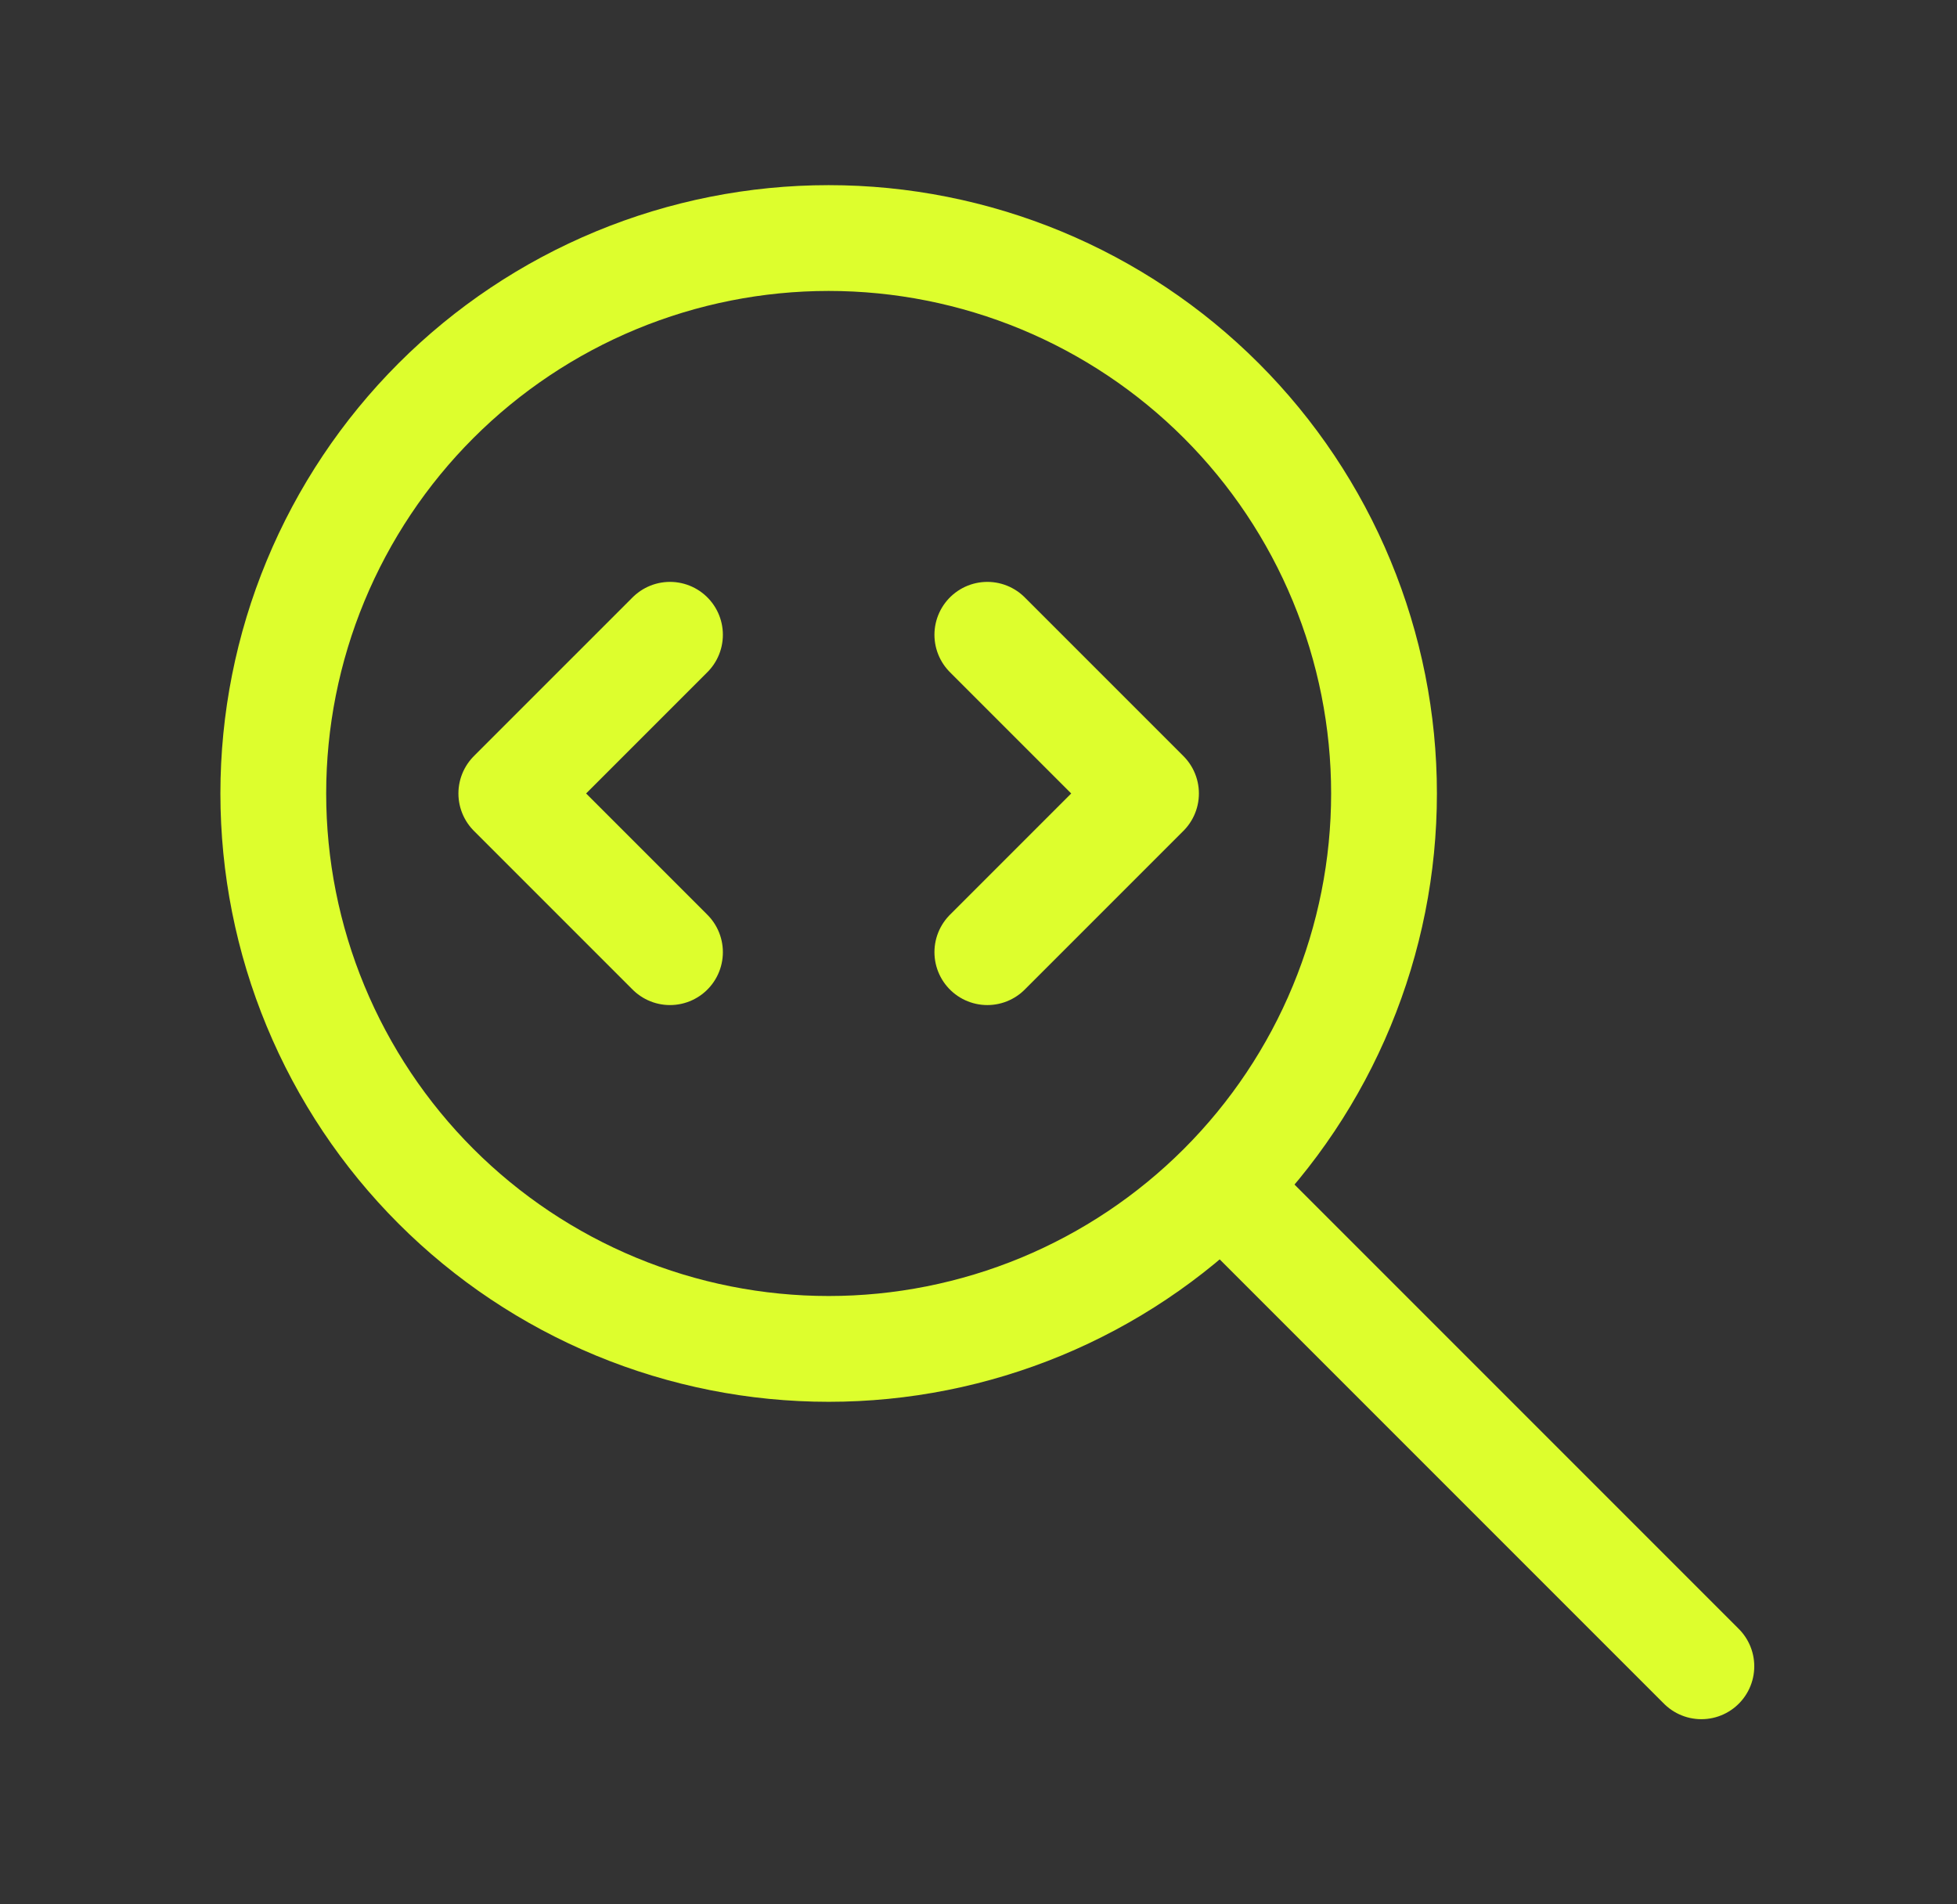 <svg width="37" height="36" viewBox="0 0 37 36" fill="none" xmlns="http://www.w3.org/2000/svg">
<rect x="0" y="0" width="37" height="36" fill="#333333" stroke="none"/>
<g clip-path="url(#clip0_15614_23760)">
<path d="M5.167 15C5.167 16.379 5.438 17.744 5.966 19.018C6.494 20.292 7.267 21.45 8.242 22.425C9.217 23.4 10.374 24.173 11.649 24.701C12.922 25.228 14.288 25.5 15.667 25.5C17.046 25.5 18.411 25.228 19.685 24.701C20.959 24.173 22.116 23.4 23.091 22.425C24.066 21.45 24.84 20.292 25.367 19.018C25.895 17.744 26.167 16.379 26.167 15C26.167 13.621 25.895 12.256 25.367 10.982C24.84 9.708 24.066 8.55 23.091 7.575C22.116 6.6 20.959 5.827 19.685 5.299C18.411 4.772 17.046 4.5 15.667 4.5C14.288 4.5 12.922 4.772 11.649 5.299C10.374 5.827 9.217 6.6 8.242 7.575C7.267 8.55 6.494 9.708 5.966 10.982C5.438 12.256 5.167 13.621 5.167 15Z" stroke="#DDFE2D" stroke-width="2" stroke-linecap="round" stroke-linejoin="round"/>
<path d="M32.167 31.5L23.167 22.5" stroke="#DDFE2D" stroke-width="2" stroke-linecap="round" stroke-linejoin="round"/>
<path d="M12.667 12L9.667 15L12.667 18" stroke="#DDFE2D" stroke-width="2" stroke-linecap="round" stroke-linejoin="round"/>
<path d="M18.667 12L21.667 15L18.667 18" stroke="#DDFE2D" stroke-width="2" stroke-linecap="round" stroke-linejoin="round"/>
</g>
<defs>
<clipPath id="clip0_15614_23760">
<rect width="36" height="36" fill="white" transform="translate(0.667)"/>
</clipPath>
</defs>
</svg>
